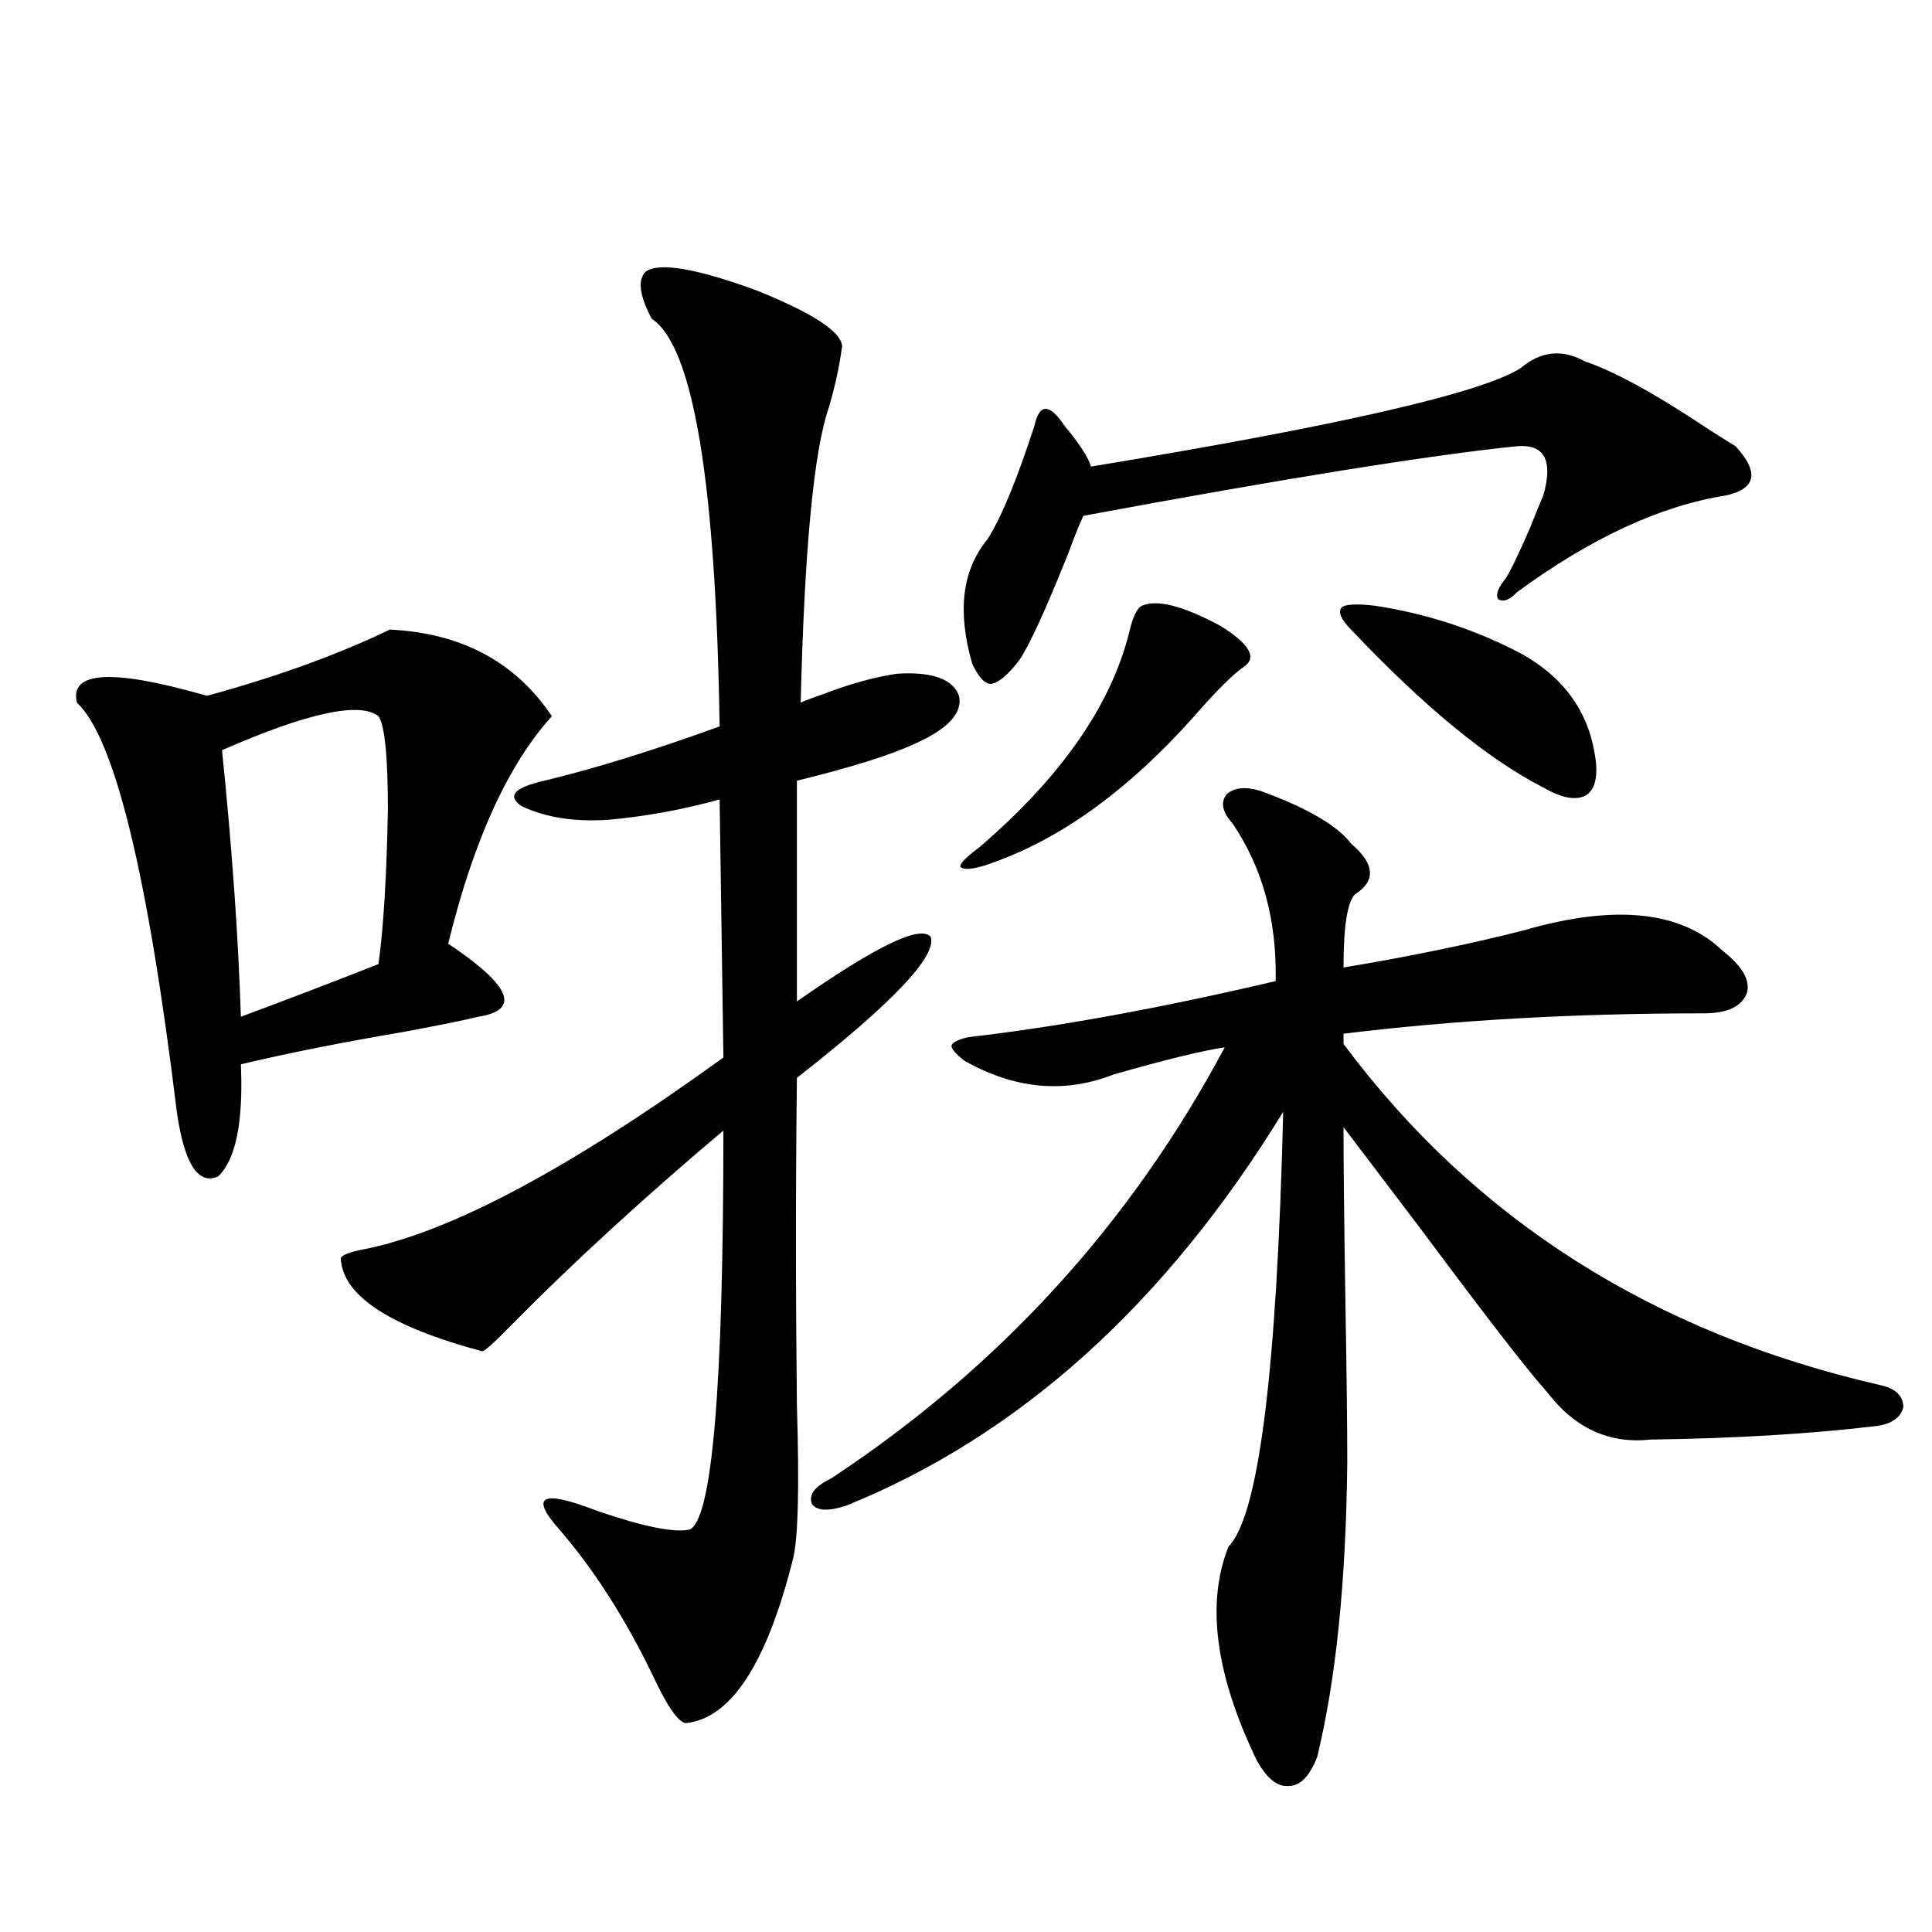 <?xml version="1.0" encoding="utf-8"?>
<!-- Generator: Adobe Illustrator 16.0.0, SVG Export Plug-In . SVG Version: 6.00 Build 0)  -->
<!DOCTYPE svg PUBLIC "-//W3C//DTD SVG 1.1//EN" "http://www.w3.org/Graphics/SVG/1.1/DTD/svg11.dtd">
<svg version="1.1" id="图层_1" xmlns="http://www.w3.org/2000/svg" xmlns:xlink="http://www.w3.org/1999/xlink" x="0px" y="0px"
	 width="1000px" height="1000px" viewBox="0 0 1000 1000" enable-background="new 0 0 1000 1000" xml:space="preserve">
<path d="M201.751,325.875c37.072,1.758,65.029,16.699,83.9,44.824c-22.773,25.2-40.654,64.462-53.657,117.773
	c32.515,21.684,37.713,34.277,15.609,37.793c-7.164,1.758-20.167,4.395-39.023,7.91c-31.219,5.273-59.19,10.849-83.9,16.699
	c1.296,29.883-2.606,49.219-11.707,58.008c-10.411,4.697-17.561-6.441-21.463-33.398C76.541,452.438,59.315,381.837,39.804,363.668
	c-3.902-16.397,18.536-17.578,67.315-3.516C143.536,350.196,175.075,338.771,201.751,325.875z M195.897,370.699
	c-9.756-7.608-36.752-1.758-80.974,17.578c5.198,50.977,8.445,96.982,9.756,137.988c22.104-8.198,45.853-17.276,71.218-27.246
	c2.592-18.745,4.223-45.401,4.878-79.98C200.775,391.505,199.145,375.396,195.897,370.699z M334.431,140.426
	c7.149-4.683,26.006-1.456,56.584,9.668c29.268,11.728,44.222,21.396,44.877,29.004c-1.311,9.97-3.582,20.517-6.829,31.641
	c-7.805,22.275-12.683,73.251-14.634,152.93c2.592-1.167,6.494-2.637,11.707-4.395c13.658-5.273,26.341-8.789,38.048-10.547
	c18.201-1.167,28.933,2.637,32.194,11.426c1.951,8.789-5.533,17.001-22.438,24.609c-12.362,5.864-32.85,12.305-61.462,19.336
	v114.258c40.975-28.702,64.054-39.839,69.267-33.398c3.247,9.97-19.847,34.277-69.267,72.949c-0.655,55.083-0.655,111.621,0,169.629
	c1.296,42.188,0.641,68.555-1.951,79.102c-13.658,54.492-32.194,82.906-55.608,85.254c-3.902-0.591-9.436-8.501-16.585-23.73
	c-14.313-29.883-30.578-55.371-48.779-76.465c-15.609-17.578-9.115-20.792,19.512-9.668c24.055,8.212,39.999,11.426,47.804,9.668
	c11.707-4.683,17.561-73.526,17.561-206.543c-40.975,34.58-77.406,67.978-109.266,100.195c-9.115,9.38-14.313,14.063-15.609,14.063
	c-48.139-12.881-72.528-29.004-73.169-48.34c1.296-1.758,5.198-3.213,11.707-4.395c44.877-8.789,106.979-41.885,186.337-99.316
	l-1.951-133.594c-18.871,5.273-38.048,8.789-57.56,10.547c-17.561,1.181-32.529-1.167-44.877-7.031
	c-7.805-5.273-3.902-9.668,11.707-13.184c26.661-6.441,56.904-15.82,90.729-28.125c-1.951-126.563-13.658-196.875-35.121-210.938
	C330.849,152.731,329.873,144.532,334.431,140.426z M652.472,409.371c24.055,8.789,39.664,17.88,46.828,27.246
	c12.348,10.547,13.003,19.336,1.951,26.367c-3.902,4.106-5.854,16.699-5.854,37.793c35.121-5.85,66.34-12.305,93.656-19.336
	c46.828-13.472,80.974-9.956,102.437,10.547c10.396,8.212,14.634,15.532,12.683,21.973c-2.606,7.031-10.091,10.547-22.438,10.547
	c-66.995,0-129.112,3.516-186.337,10.547v5.273c67.636,90.83,160.316,149.716,278.042,176.66
	c7.805,1.758,11.707,5.576,11.707,11.426c-1.311,5.273-5.854,8.501-13.658,9.668c-34.48,4.106-73.504,6.455-117.07,7.031
	c-21.463,2.348-39.358-5.85-53.657-24.609c-9.115-9.956-30.898-38.081-65.364-84.375c-19.512-25.777-32.85-43.355-39.999-52.734
	c0,19.336,0.32,49.219,0.976,89.648c0.641,38.095,0.976,65.918,0.976,83.496c-0.655,62.114-5.854,113.077-15.609,152.929
	c-3.902,9.957-8.78,14.941-14.634,14.941c-5.854,0.577-11.387-3.817-16.585-13.184c-21.463-44.536-26.341-81.436-14.634-110.742
	c15.609-15.82,25.03-90.816,28.292-225c-61.142,99.619-136.582,167.583-226.336,203.906c-9.115,2.939-14.969,2.637-17.561-0.879
	c-1.951-4.683,1.296-9.077,9.756-13.184c87.147-57.417,155.118-131.836,203.897-223.242c-11.707,1.758-30.898,6.455-57.56,14.063
	c-25.365,9.97-51.065,7.622-77.071-7.031c-4.558-3.516-6.829-6.152-6.829-7.91c0.641-1.758,3.567-3.213,8.78-4.395
	c46.173-5.273,99.175-14.941,159.021-29.004c0.641-31.641-6.829-58.887-22.438-81.738c-5.213-5.85-6.188-10.835-2.927-14.941
	C638.813,407.614,644.667,407.037,652.472,409.371z M591.01,313.571c7.805-3.516,21.463,0,40.975,10.547
	c14.954,9.38,18.856,16.411,11.707,21.094c-5.854,4.106-14.634,12.895-26.341,26.367c-32.529,36.337-66.02,60.947-100.485,73.828
	c-10.411,4.106-16.92,5.273-19.512,3.516c-1.311-1.167,1.951-4.683,9.756-10.547c41.615-35.733,67.315-72.359,77.071-109.863
	C586.132,319.723,588.403,314.752,591.01,313.571z M820.272,187.008c15.609,5.273,37.393,17.29,65.364,36.035
	c6.494,4.106,10.731,6.743,12.683,7.91c12.348,13.486,10.731,21.973-4.878,25.488c-33.825,5.273-69.922,21.973-108.29,50.098
	c-3.902,4.106-7.164,5.273-9.756,3.516c-1.311-2.334,0-5.85,3.902-10.547c2.592-4.092,6.829-12.881,12.683-26.367
	c3.247-8.198,5.519-13.76,6.829-16.699c5.198-18.155,0.641-26.656-13.658-25.488c-45.532,4.697-120.332,16.699-224.385,36.035
	c-1.951,4.106-4.558,10.547-7.805,19.336c-11.707,29.306-20.167,47.763-25.365,55.371c-5.854,7.622-10.731,11.728-14.634,12.305
	c-3.262,0-6.509-3.516-9.756-10.547c-7.805-26.944-5.213-48.34,7.805-64.16c7.149-11.124,15.274-30.762,24.39-58.887
	c1.296-5.85,3.247-8.789,5.854-8.789c2.592,0,5.854,2.939,9.756,8.789c7.805,9.38,12.348,16.411,13.658,21.094
	c128.122-21.094,202.267-38.081,222.434-50.977C797.499,181.735,808.565,180.567,820.272,187.008z M711.982,313.571
	c26.661,4.106,51.706,12.305,75.12,24.609c23.414,12.895,36.417,31.943,39.023,57.129c0.641,8.789-1.311,14.365-5.854,16.699
	c-5.213,2.348-12.362,0.879-21.463-4.395c-28.627-14.639-61.797-41.885-99.51-81.738c-5.213-5.273-6.829-9.077-4.878-11.426
	C696.373,312.692,702.227,312.403,711.982,313.571z"/>
</svg>
